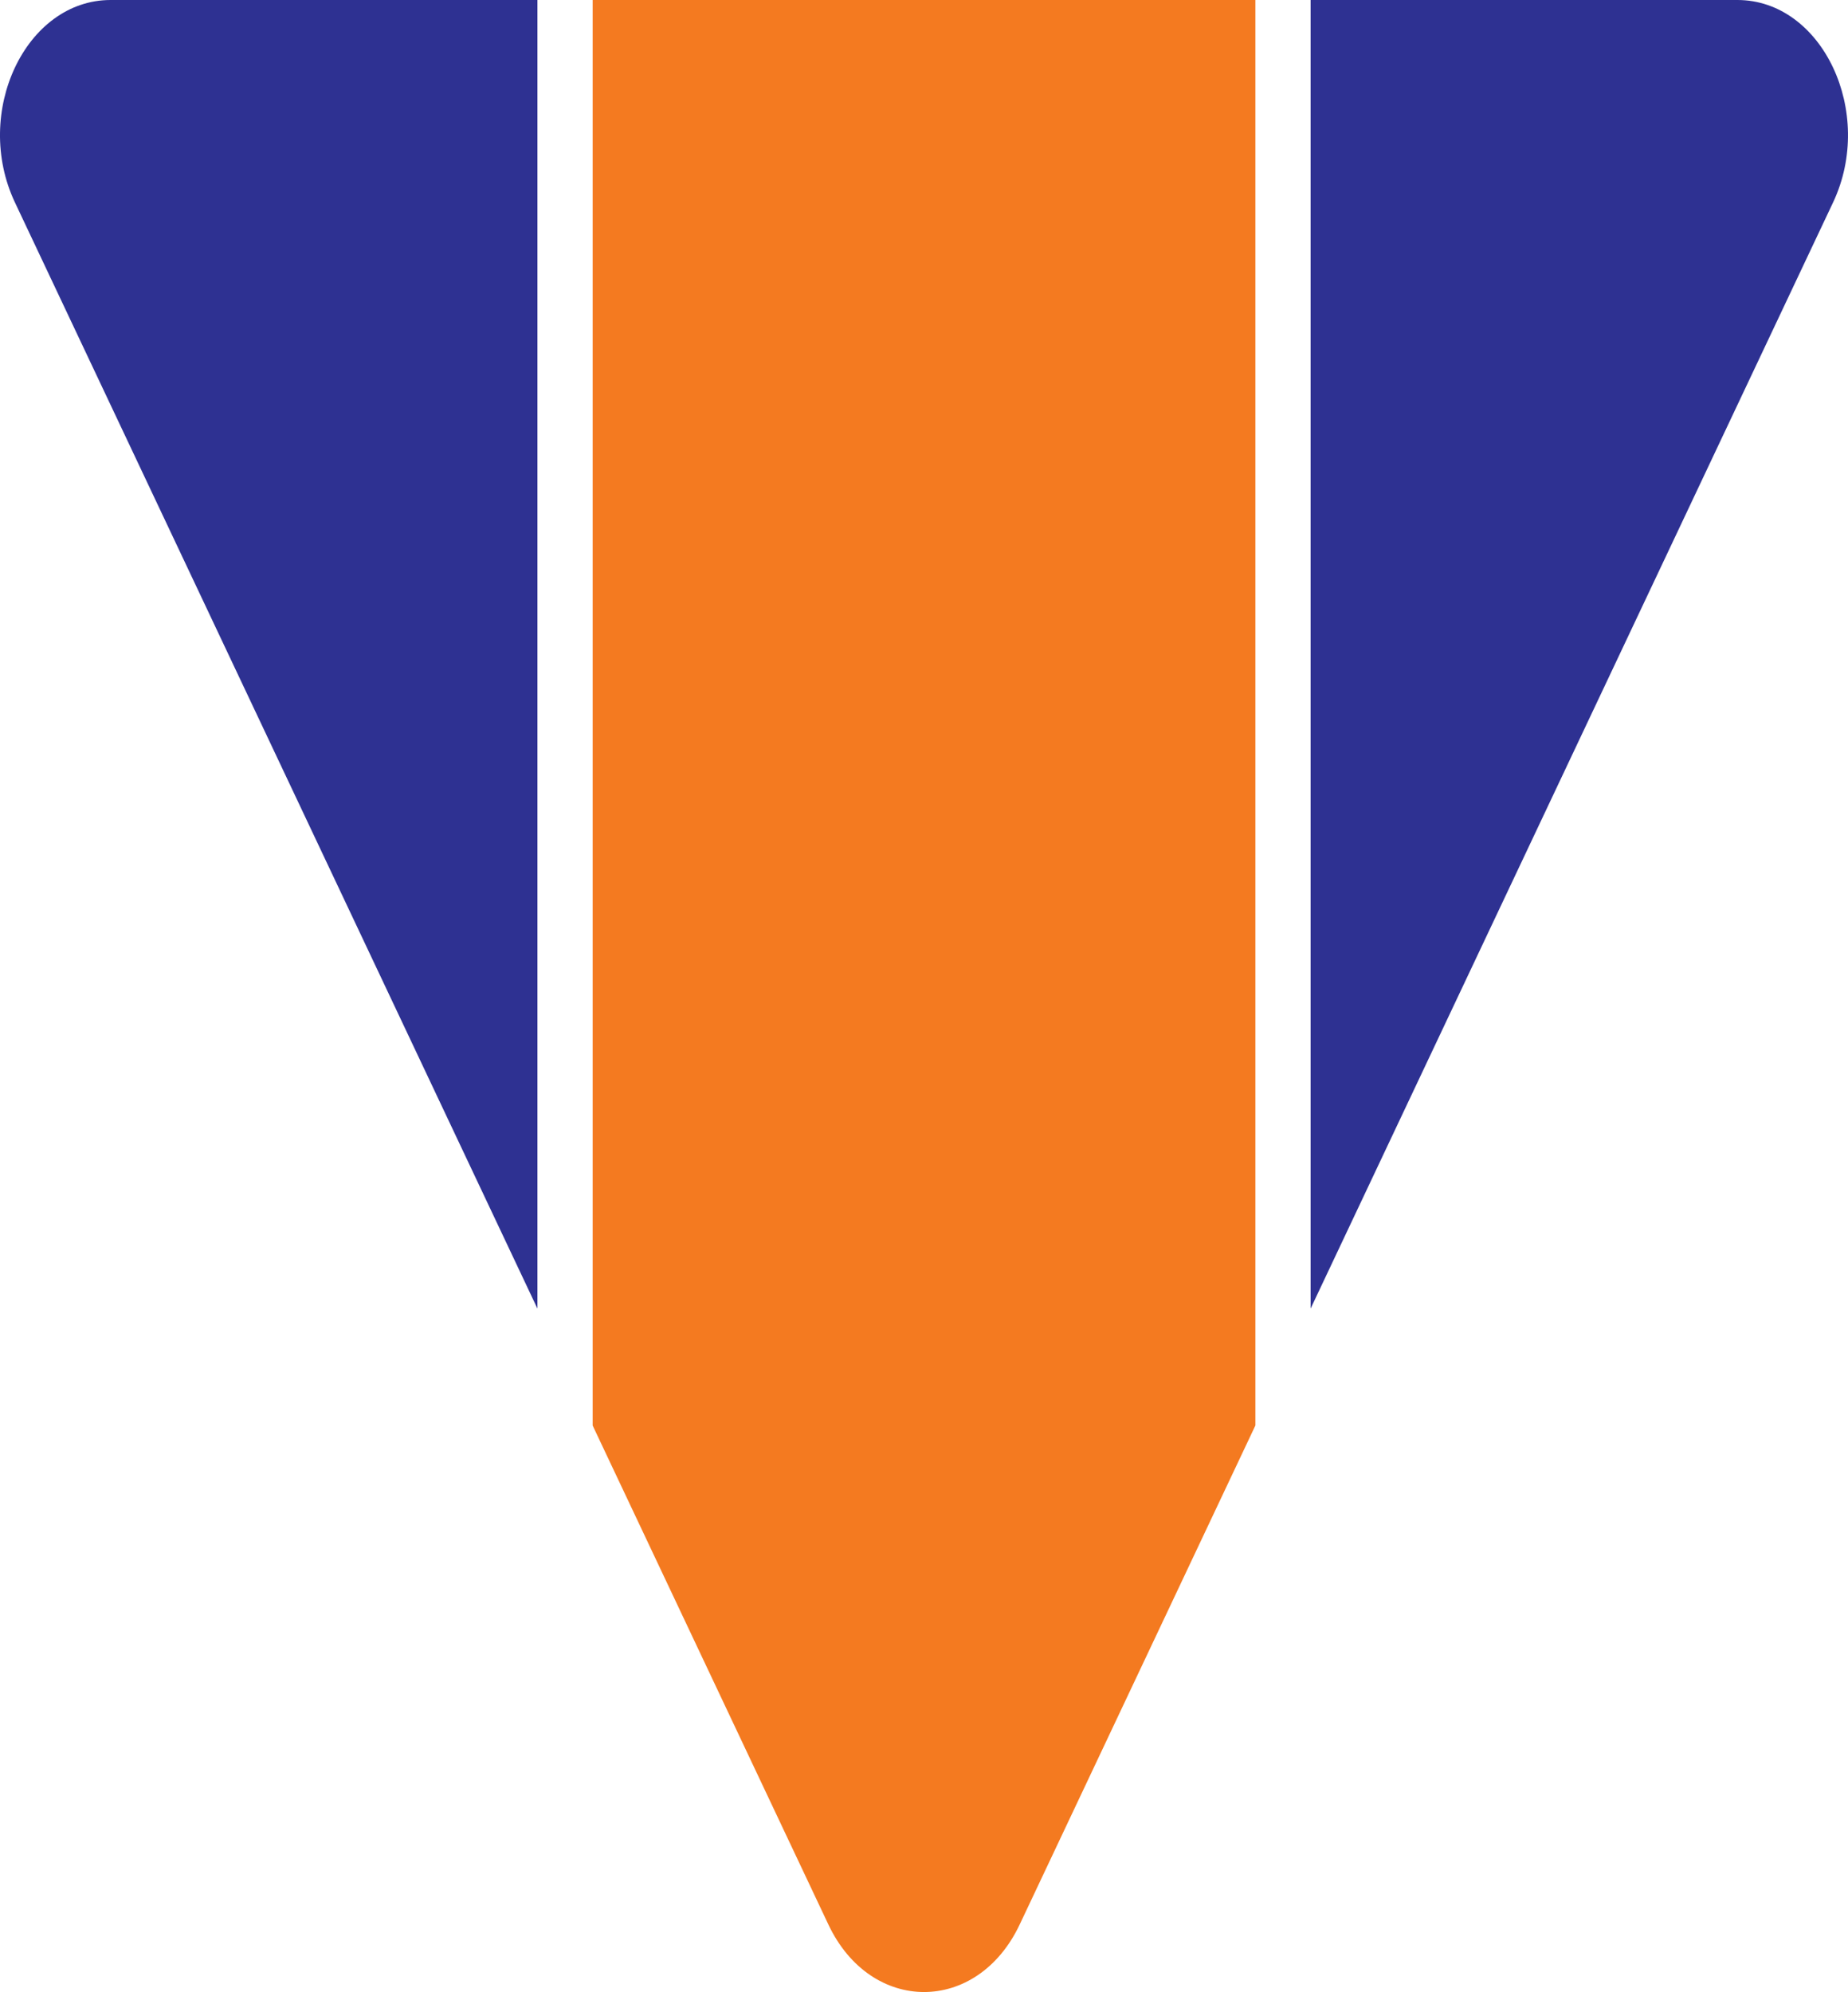 <?xml version="1.0" encoding="utf-8"?>
<!-- Generator: Adobe Illustrator 27.9.0, SVG Export Plug-In . SVG Version: 6.00 Build 0)  -->
<svg version="1.1" id="Layer_1" xmlns="http://www.w3.org/2000/svg" xmlns:xlink="http://www.w3.org/1999/xlink" x="0px" y="0px"
	 viewBox="0 0 334.61 360.71" style="enable-background:new 0 0 334.61 360.71;" xml:space="preserve">
<style type="text/css">
	.st0{fill:#2E3192;}
	.st1{fill:none;}
	.st2{fill:#F47A20;}
</style>
<g>
	<path class="st0" d="M97.31,0v236.96L2.71,36.67C-4.99,20.37,4.63,0,20.03,0H97.31z"/>
	<polygon class="st1" points="107.31,0 107.31,258.13 97.31,236.96 97.31,0 	"/>
	<path class="st2" d="M227.31,0v258.12l-42.68,90.37c-7.7,16.3-26.94,16.3-34.64,0l-42.68-90.36V0H227.31z"/>
	<polygon class="st1" points="237.31,0 237.31,236.95 227.31,258.12 227.31,0 	"/>
	<path class="st0" d="M331.9,36.67l-94.59,200.28V0h77.27C329.97,0,339.6,20.37,331.9,36.67z"/>
</g>
</svg>
